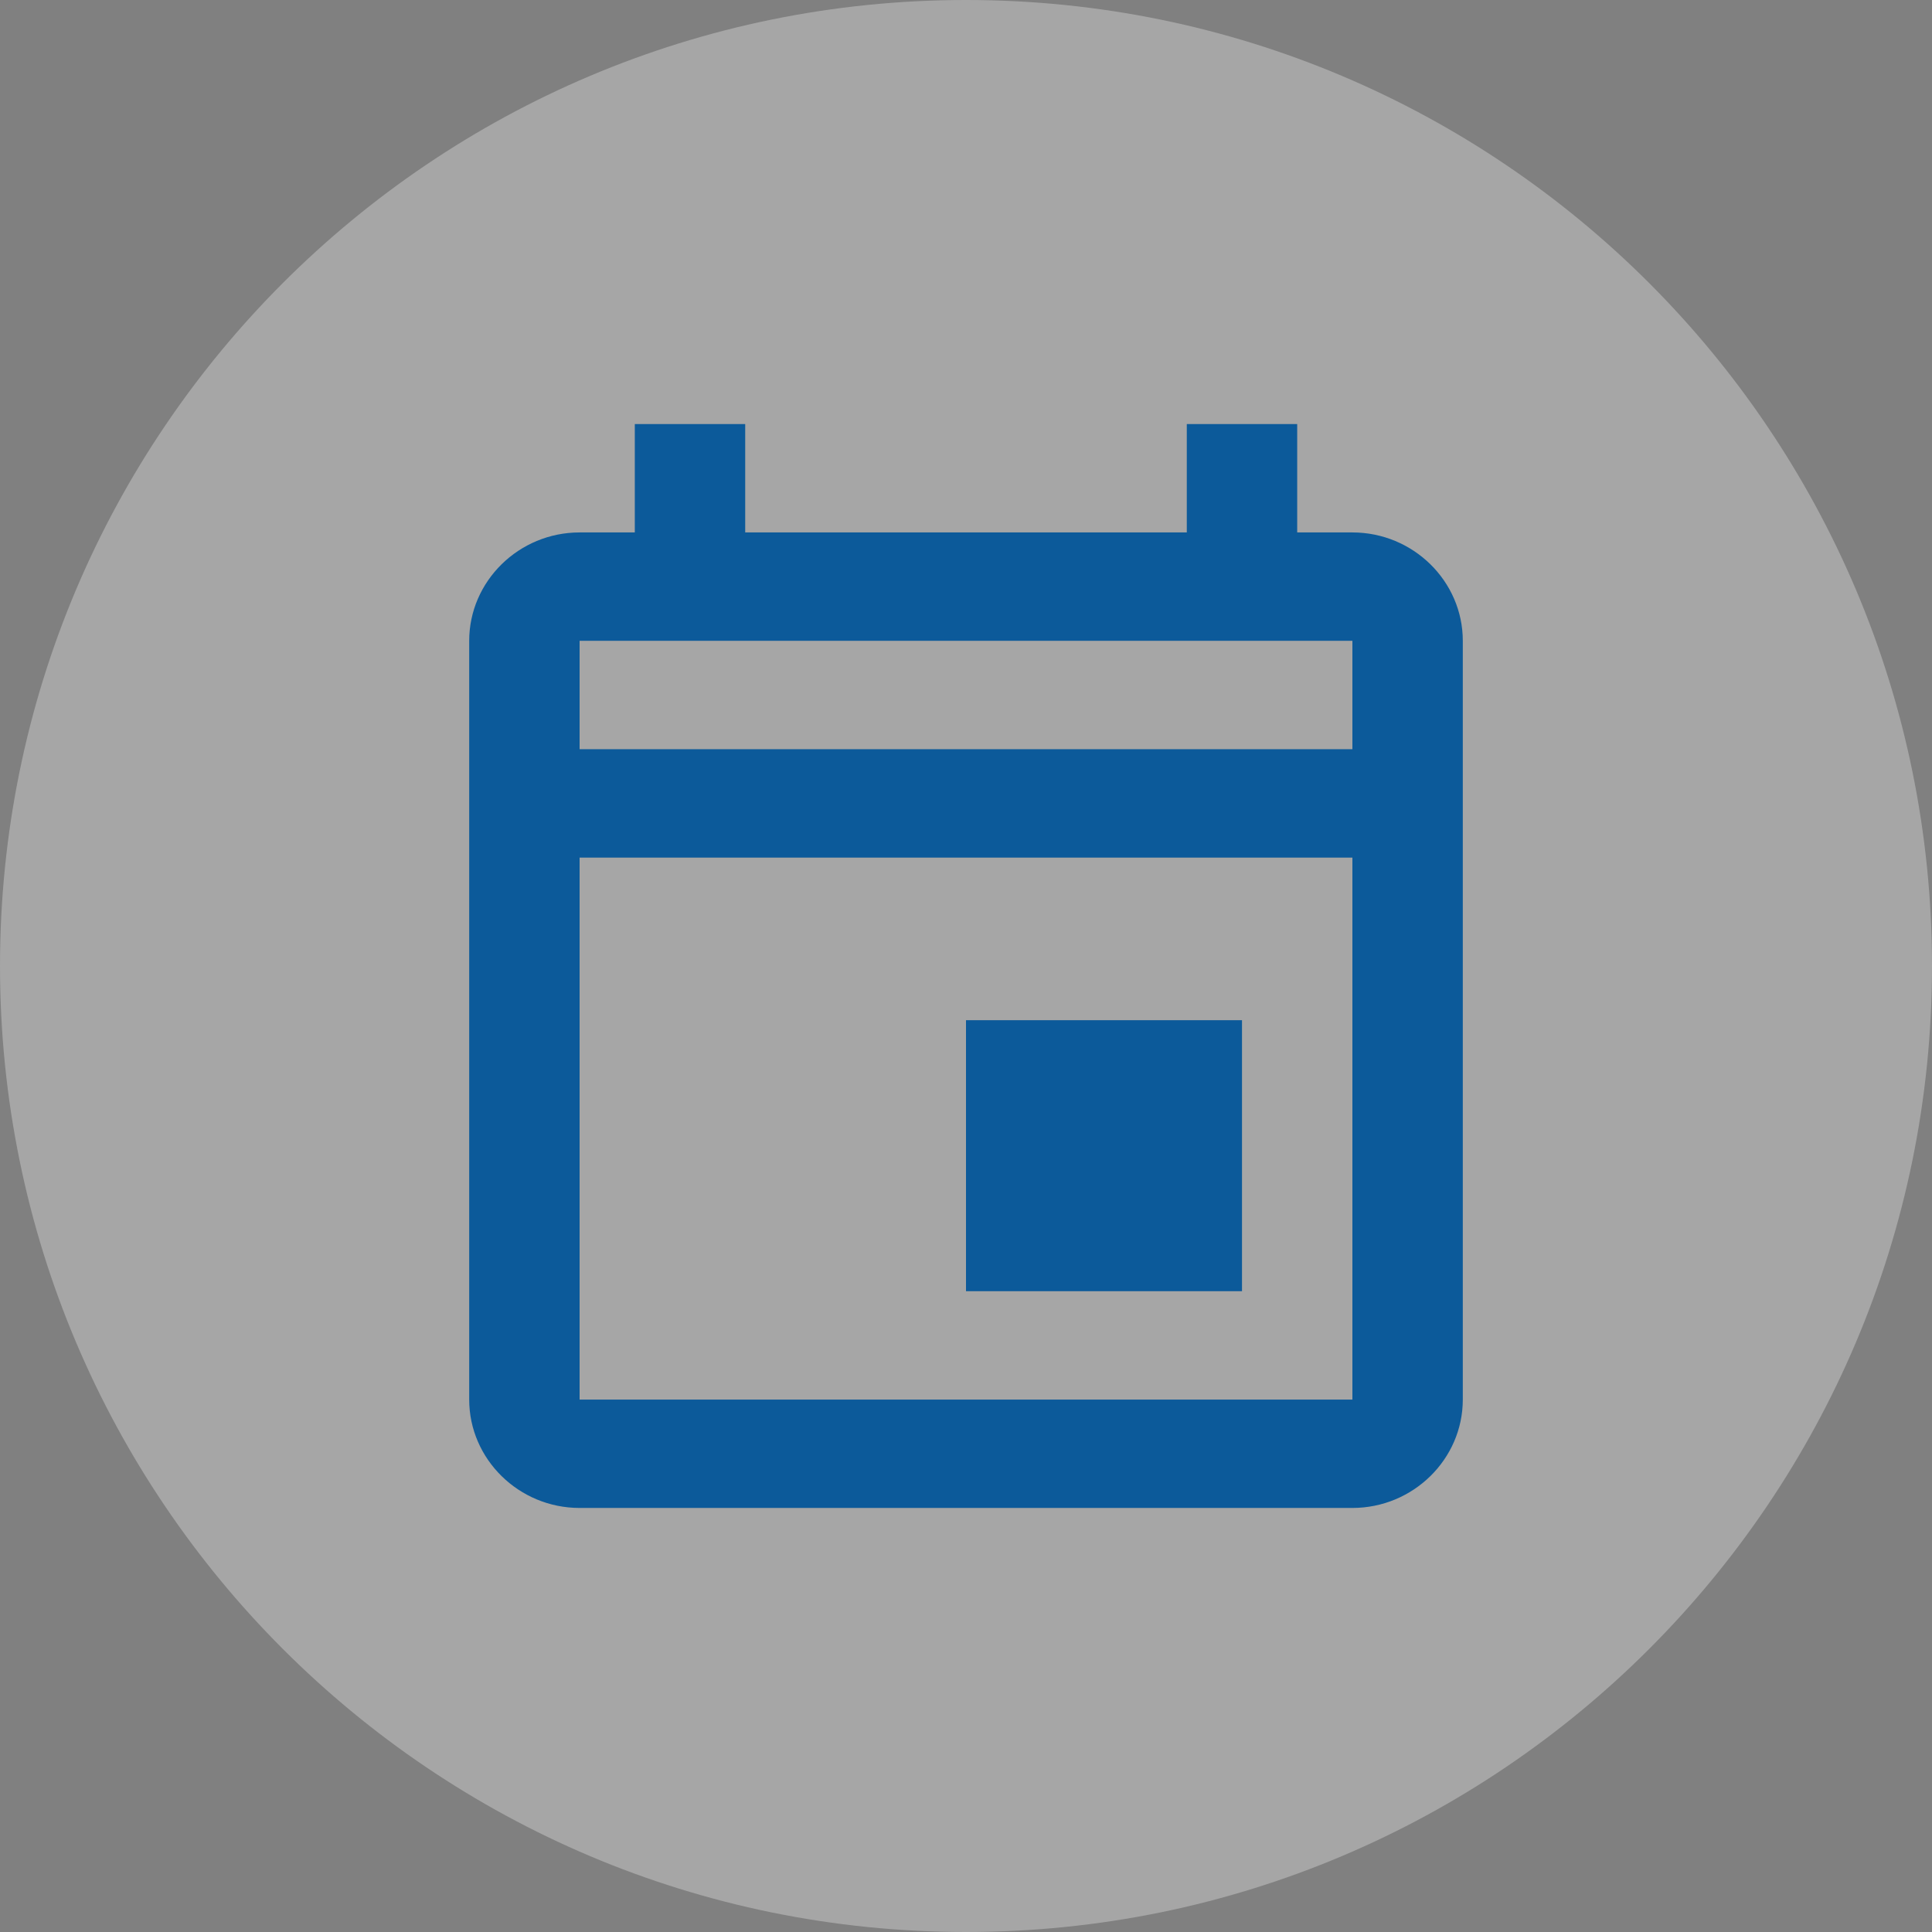 <svg width="70" height="70" viewBox="0 0 70 70" fill="none" xmlns="http://www.w3.org/2000/svg">
<rect x="0" y="0" width="70" height="70" fill="#808080" stroke="none"/>
<g clip-path="url(#clip0_4966_141906)">
<path d="M35 70C54.33 70 70 54.33 70 35C70 15.67 54.33 0 35 0C15.67 0 0 15.67 0 35C0 54.33 15.67 70 35 70Z" fill="white" fill-opacity="0.3"/>
<path d="M35 36.964H45V46.782H35V36.964ZM49 19.291H47V15.364H43V19.291H27V15.364H23V19.291H21C18.8 19.291 17 21.058 17 23.218V50.709C17 52.869 18.8 54.636 21 54.636H49C51.2 54.636 53 52.869 53 50.709V23.218C53 21.058 51.2 19.291 49 19.291ZM49 23.218V27.145H21V23.218H49ZM21 50.709V31.073H49V50.709H21Z" fill="#0C5A9A"/>
</g>
<defs>
<clipPath id="clip0_4966_141906">
<rect width="70" height="70" fill="white"/>
</clipPath>
</defs>
</svg>
